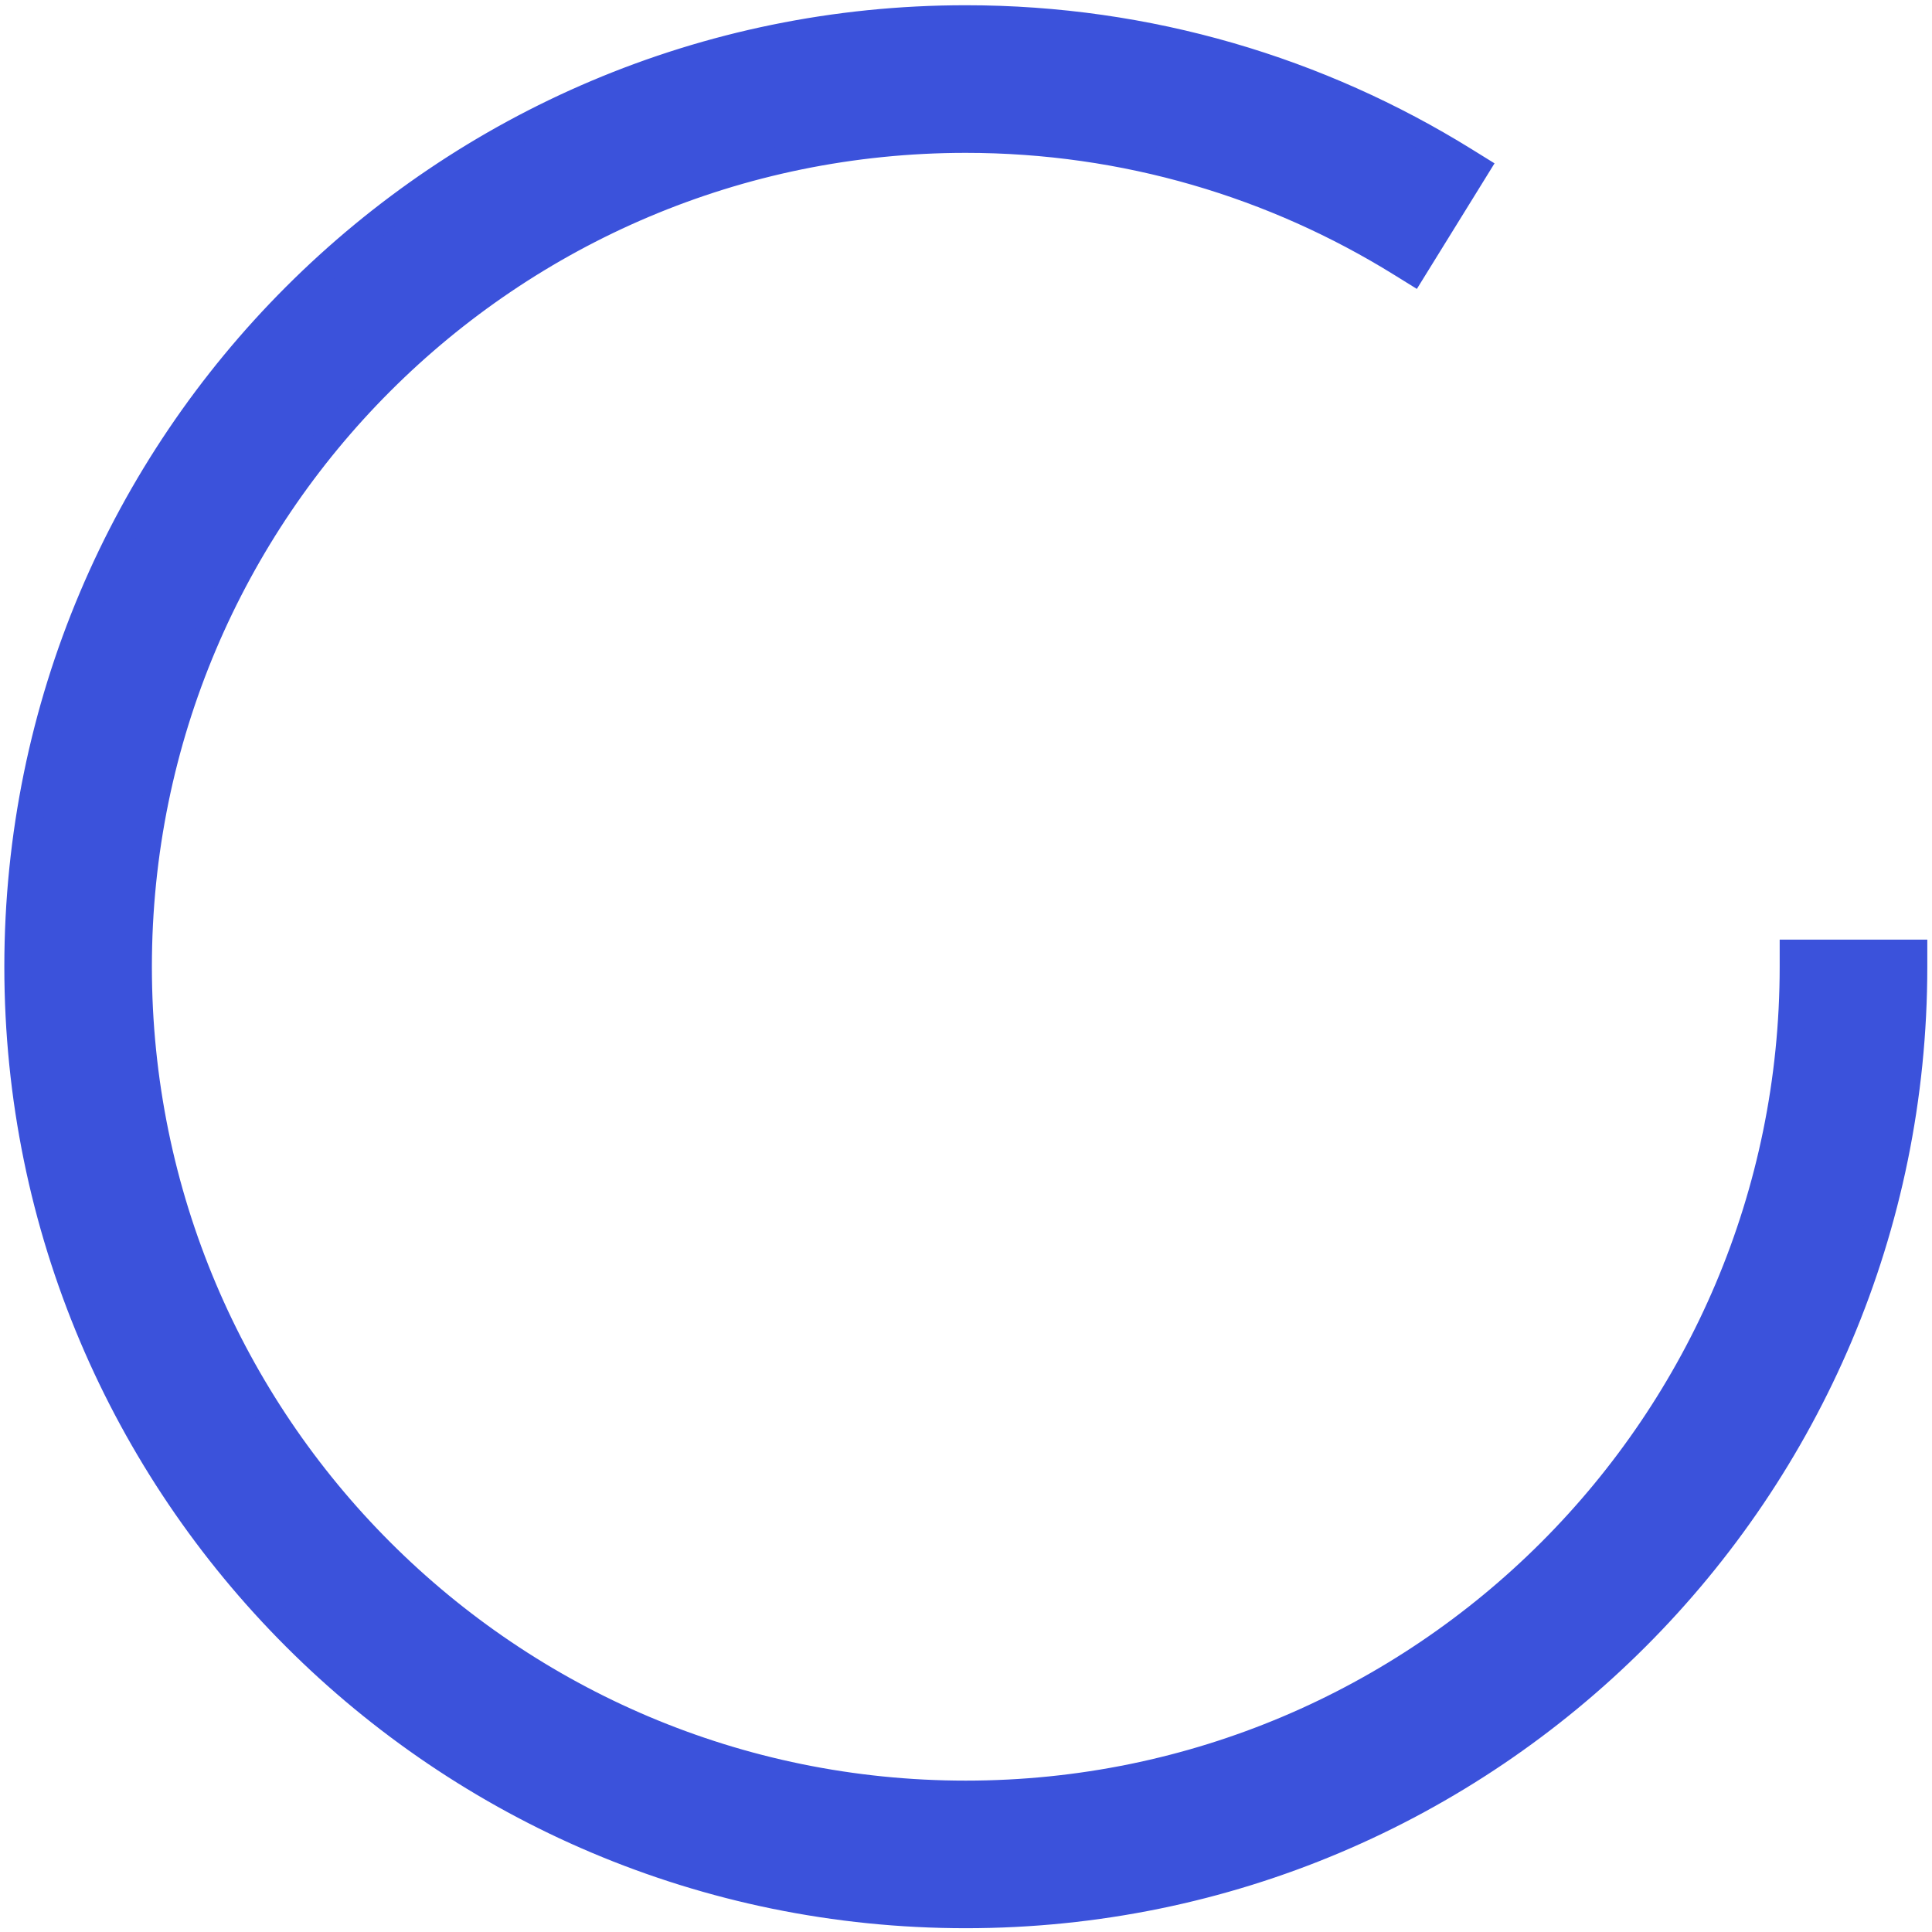 <?xml version="1.0" encoding="UTF-8"?> <svg xmlns="http://www.w3.org/2000/svg" width="214" height="214" viewBox="0 0 214 214" fill="none"> <g clip-path="url(#clip0_15_1005)"> <g clip-path="url(#clip1_15_1005)"> <path d="M200.128 105.58H198.628V107.08C198.628 157.694 157.594 198.732 106.975 198.732C56.357 198.732 15.324 157.698 15.324 107.08C15.324 56.462 56.357 15.432 106.975 15.432C124.67 15.432 141.174 20.463 155.179 29.146L156.455 29.937L157.245 28.66L162.692 19.854L163.48 18.579L162.207 17.79C146.164 7.841 127.246 2.08 106.98 2.08C48.99 2.08 1.98 49.09 1.98 107.08C1.98 165.071 48.99 212.08 106.98 212.08C164.971 212.08 211.98 165.071 211.98 107.08V105.58H210.48H200.128Z" fill="#3B52DB" stroke="#3B52DB" stroke-width="3"></path> </g> </g> <defs> <clipPath id="clip0_15_1005"> <rect width="213" height="213" fill="white" transform="translate(0.48 0.58)"></rect> </clipPath> <clipPath id="clip1_15_1005"> <rect width="213" height="213" fill="white" transform="translate(0.48 0.58)"></rect> </clipPath> </defs> </svg> 